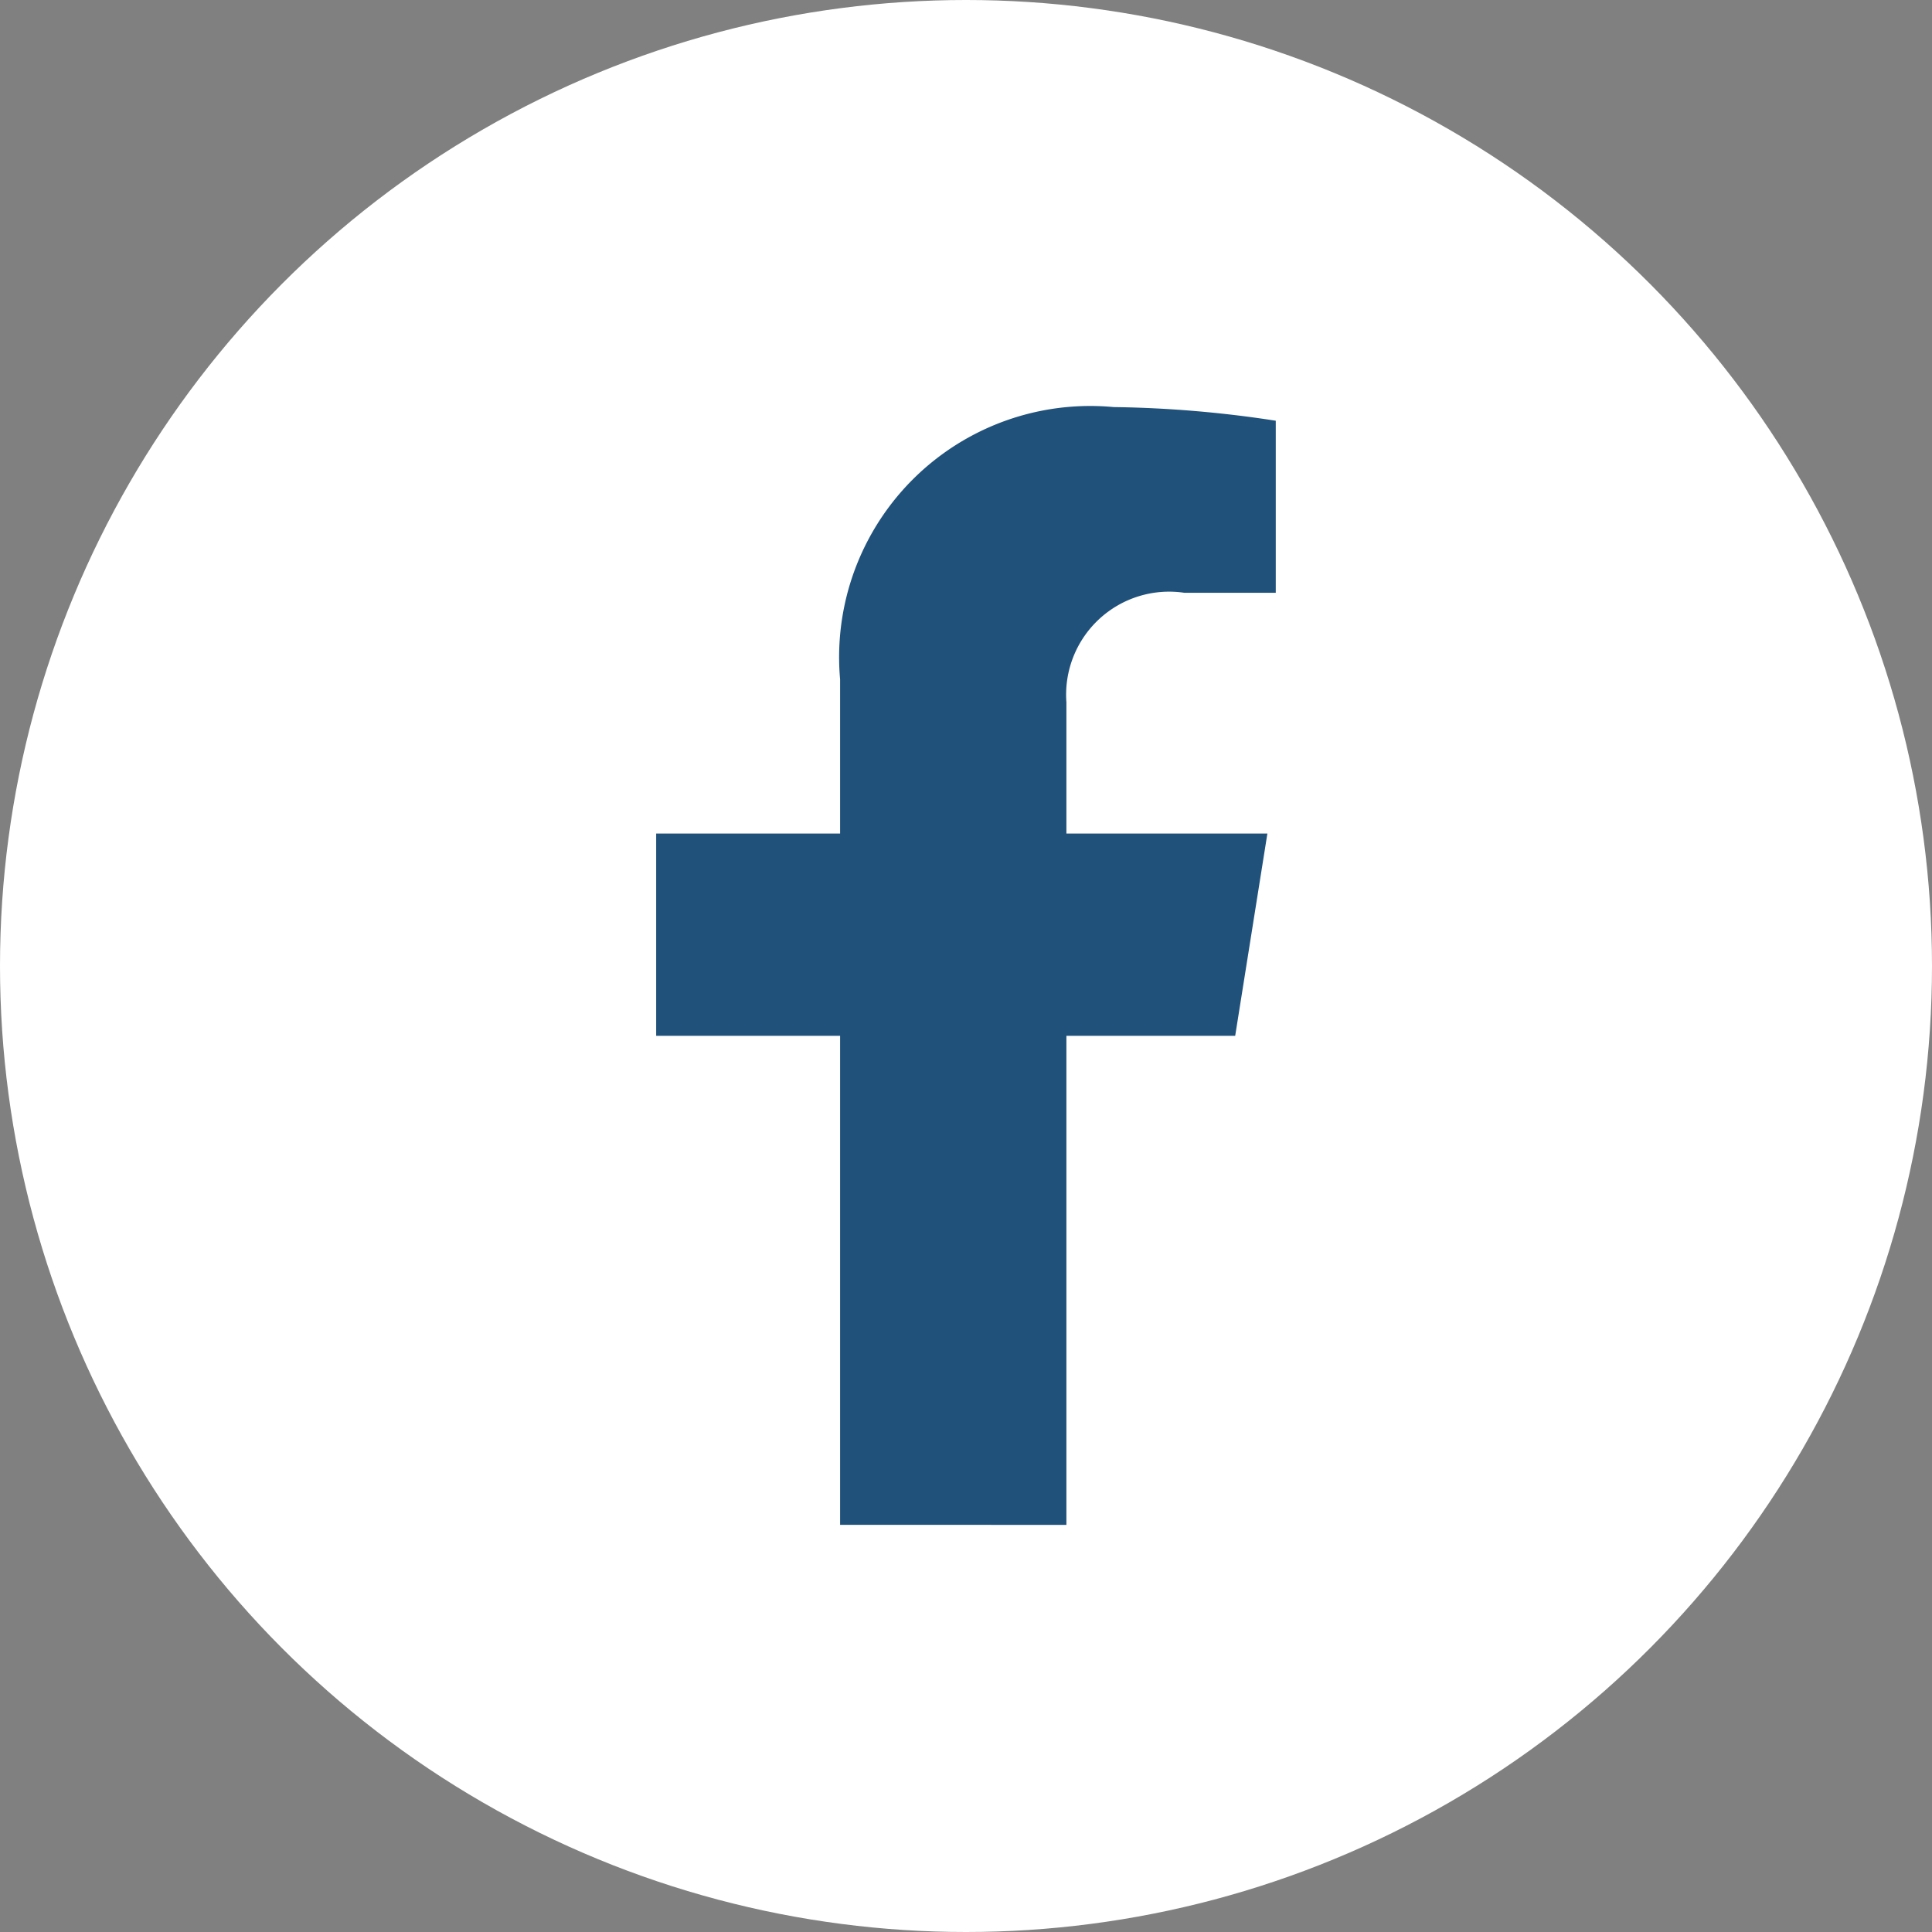 <svg id="Component_23_1" data-name="Component 23 – 1" xmlns="http://www.w3.org/2000/svg" width="30" height="30" viewBox="0 0 30 30">
  <rect x="0" y="0" width="30" height="30" fill="#808080" stroke="none"/>
  <circle id="Ellipse_20" data-name="Ellipse 20" cx="15" cy="15" r="15" fill="#fff"/>
  <g id="Group_194" data-name="Group 194" transform="translate(10.189 6.321)">
    <path id="Icon_awesome-facebook-f" data-name="Icon awesome-facebook-f" d="M10.6,9.763l.5-3.141H7.979V4.584a1.6,1.6,0,0,1,1.833-1.7H11.23V.212A17.879,17.879,0,0,0,8.713,0,3.9,3.9,0,0,0,4.465,4.228V6.622H1.609V9.763H4.465v7.594H7.979V9.763Z" transform="translate(-1.609)" fill="#20517b"/>
  </g>
</svg>
